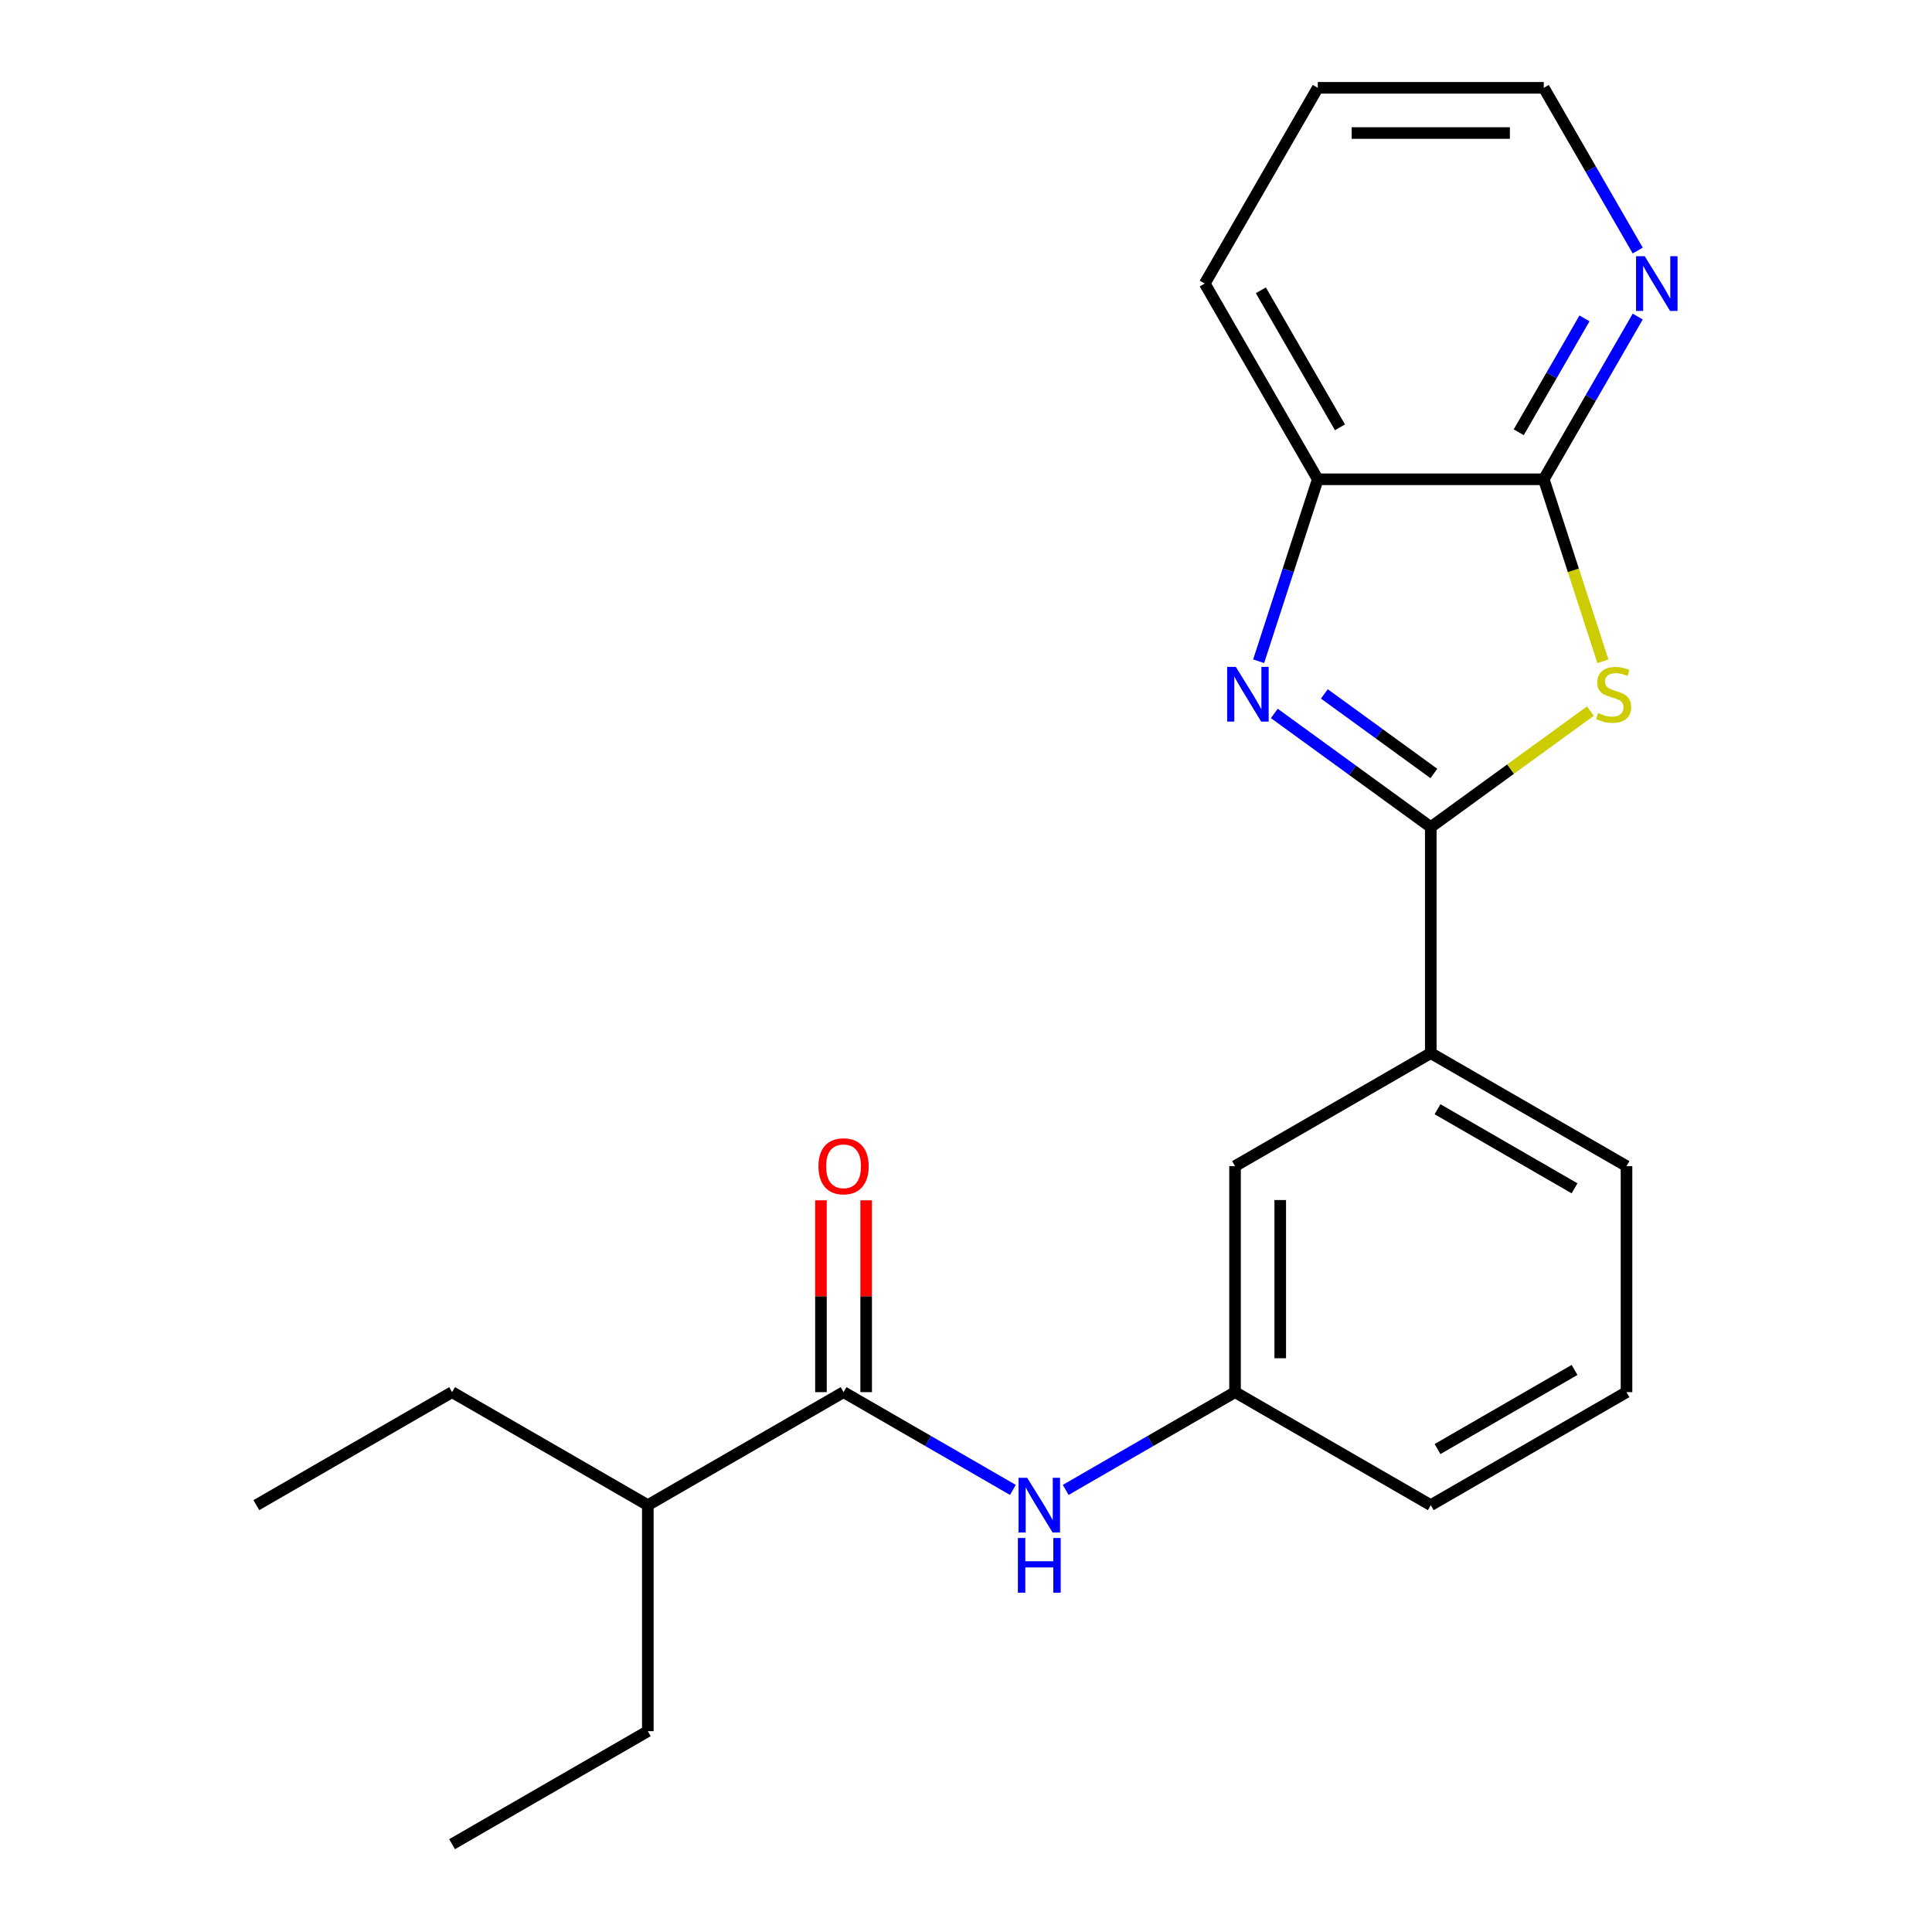 <?xml version='1.0' encoding='iso-8859-1'?>
<svg version='1.1' baseProfile='full'
              xmlns='http://www.w3.org/2000/svg'
                      xmlns:rdkit='http://www.rdkit.org/xml'
                      xmlns:xlink='http://www.w3.org/1999/xlink'
                  xml:space='preserve'
width='1000px' height='1000px' viewBox='0 0 1000 1000'>
<!-- END OF HEADER -->
<rect style='opacity:1.0;fill:#FFFFFF;stroke:none' width='1000' height='1000' x='0' y='0'> </rect>
<path class='bond-0' d='M 740.565,428.105 L 781.885,398.085' style='fill:none;fill-rule:evenodd;stroke:#000000;stroke-width:6px;stroke-linecap:butt;stroke-linejoin:miter;stroke-opacity:1' />
<path class='bond-0' d='M 781.885,398.085 L 823.205,368.064' style='fill:none;fill-rule:evenodd;stroke:#CCCC00;stroke-width:6px;stroke-linecap:butt;stroke-linejoin:miter;stroke-opacity:1' />
<path class='bond-1' d='M 740.565,428.105 L 700.075,398.688' style='fill:none;fill-rule:evenodd;stroke:#000000;stroke-width:6px;stroke-linecap:butt;stroke-linejoin:miter;stroke-opacity:1' />
<path class='bond-1' d='M 700.075,398.688 L 659.586,369.27' style='fill:none;fill-rule:evenodd;stroke:#0000FF;stroke-width:6px;stroke-linecap:butt;stroke-linejoin:miter;stroke-opacity:1' />
<path class='bond-1' d='M 742.171,400.351 L 713.828,379.759' style='fill:none;fill-rule:evenodd;stroke:#000000;stroke-width:6px;stroke-linecap:butt;stroke-linejoin:miter;stroke-opacity:1' />
<path class='bond-1' d='M 713.828,379.759 L 685.485,359.167' style='fill:none;fill-rule:evenodd;stroke:#0000FF;stroke-width:6px;stroke-linecap:butt;stroke-linejoin:miter;stroke-opacity:1' />
<path class='bond-6' d='M 740.565,428.105 L 740.565,545.092' style='fill:none;fill-rule:evenodd;stroke:#000000;stroke-width:6px;stroke-linecap:butt;stroke-linejoin:miter;stroke-opacity:1' />
<path class='bond-2' d='M 829.671,342.298 L 814.365,295.19' style='fill:none;fill-rule:evenodd;stroke:#CCCC00;stroke-width:6px;stroke-linecap:butt;stroke-linejoin:miter;stroke-opacity:1' />
<path class='bond-2' d='M 814.365,295.19 L 799.058,248.081' style='fill:none;fill-rule:evenodd;stroke:#000000;stroke-width:6px;stroke-linecap:butt;stroke-linejoin:miter;stroke-opacity:1' />
<path class='bond-4' d='M 651.472,342.258 L 666.772,295.17' style='fill:none;fill-rule:evenodd;stroke:#0000FF;stroke-width:6px;stroke-linecap:butt;stroke-linejoin:miter;stroke-opacity:1' />
<path class='bond-4' d='M 666.772,295.17 L 682.072,248.081' style='fill:none;fill-rule:evenodd;stroke:#000000;stroke-width:6px;stroke-linecap:butt;stroke-linejoin:miter;stroke-opacity:1' />
<path class='bond-7' d='M 799.058,248.081 L 823.373,205.967' style='fill:none;fill-rule:evenodd;stroke:#000000;stroke-width:6px;stroke-linecap:butt;stroke-linejoin:miter;stroke-opacity:1' />
<path class='bond-7' d='M 823.373,205.967 L 847.688,163.853' style='fill:none;fill-rule:evenodd;stroke:#0000FF;stroke-width:6px;stroke-linecap:butt;stroke-linejoin:miter;stroke-opacity:1' />
<path class='bond-7' d='M 786.09,223.748 L 803.111,194.268' style='fill:none;fill-rule:evenodd;stroke:#000000;stroke-width:6px;stroke-linecap:butt;stroke-linejoin:miter;stroke-opacity:1' />
<path class='bond-7' d='M 803.111,194.268 L 820.131,164.788' style='fill:none;fill-rule:evenodd;stroke:#0000FF;stroke-width:6px;stroke-linecap:butt;stroke-linejoin:miter;stroke-opacity:1' />
<path class='bond-22' d='M 799.058,248.081 L 682.072,248.081' style='fill:none;fill-rule:evenodd;stroke:#000000;stroke-width:6px;stroke-linecap:butt;stroke-linejoin:miter;stroke-opacity:1' />
<path class='bond-3' d='M 436.625,720.572 L 480.449,745.874' style='fill:none;fill-rule:evenodd;stroke:#000000;stroke-width:6px;stroke-linecap:butt;stroke-linejoin:miter;stroke-opacity:1' />
<path class='bond-3' d='M 480.449,745.874 L 524.274,771.176' style='fill:none;fill-rule:evenodd;stroke:#0000FF;stroke-width:6px;stroke-linecap:butt;stroke-linejoin:miter;stroke-opacity:1' />
<path class='bond-10' d='M 448.324,720.572 L 448.324,670.921' style='fill:none;fill-rule:evenodd;stroke:#000000;stroke-width:6px;stroke-linecap:butt;stroke-linejoin:miter;stroke-opacity:1' />
<path class='bond-10' d='M 448.324,670.921 L 448.324,621.27' style='fill:none;fill-rule:evenodd;stroke:#FF0000;stroke-width:6px;stroke-linecap:butt;stroke-linejoin:miter;stroke-opacity:1' />
<path class='bond-10' d='M 424.926,720.572 L 424.926,670.921' style='fill:none;fill-rule:evenodd;stroke:#000000;stroke-width:6px;stroke-linecap:butt;stroke-linejoin:miter;stroke-opacity:1' />
<path class='bond-10' d='M 424.926,670.921 L 424.926,621.27' style='fill:none;fill-rule:evenodd;stroke:#FF0000;stroke-width:6px;stroke-linecap:butt;stroke-linejoin:miter;stroke-opacity:1' />
<path class='bond-11' d='M 436.625,720.572 L 335.311,779.065' style='fill:none;fill-rule:evenodd;stroke:#000000;stroke-width:6px;stroke-linecap:butt;stroke-linejoin:miter;stroke-opacity:1' />
<path class='bond-13' d='M 682.072,248.081 L 623.578,146.768' style='fill:none;fill-rule:evenodd;stroke:#000000;stroke-width:6px;stroke-linecap:butt;stroke-linejoin:miter;stroke-opacity:1' />
<path class='bond-13' d='M 693.56,221.186 L 652.615,150.266' style='fill:none;fill-rule:evenodd;stroke:#000000;stroke-width:6px;stroke-linecap:butt;stroke-linejoin:miter;stroke-opacity:1' />
<path class='bond-5' d='M 551.603,771.176 L 595.427,745.874' style='fill:none;fill-rule:evenodd;stroke:#0000FF;stroke-width:6px;stroke-linecap:butt;stroke-linejoin:miter;stroke-opacity:1' />
<path class='bond-5' d='M 595.427,745.874 L 639.252,720.572' style='fill:none;fill-rule:evenodd;stroke:#000000;stroke-width:6px;stroke-linecap:butt;stroke-linejoin:miter;stroke-opacity:1' />
<path class='bond-9' d='M 740.565,545.092 L 639.252,603.585' style='fill:none;fill-rule:evenodd;stroke:#000000;stroke-width:6px;stroke-linecap:butt;stroke-linejoin:miter;stroke-opacity:1' />
<path class='bond-12' d='M 740.565,545.092 L 841.879,603.585' style='fill:none;fill-rule:evenodd;stroke:#000000;stroke-width:6px;stroke-linecap:butt;stroke-linejoin:miter;stroke-opacity:1' />
<path class='bond-12' d='M 744.063,574.129 L 814.983,615.074' style='fill:none;fill-rule:evenodd;stroke:#000000;stroke-width:6px;stroke-linecap:butt;stroke-linejoin:miter;stroke-opacity:1' />
<path class='bond-15' d='M 847.688,129.683 L 823.373,87.569' style='fill:none;fill-rule:evenodd;stroke:#0000FF;stroke-width:6px;stroke-linecap:butt;stroke-linejoin:miter;stroke-opacity:1' />
<path class='bond-15' d='M 823.373,87.569 L 799.058,45.455' style='fill:none;fill-rule:evenodd;stroke:#000000;stroke-width:6px;stroke-linecap:butt;stroke-linejoin:miter;stroke-opacity:1' />
<path class='bond-8' d='M 639.252,720.572 L 639.252,603.585' style='fill:none;fill-rule:evenodd;stroke:#000000;stroke-width:6px;stroke-linecap:butt;stroke-linejoin:miter;stroke-opacity:1' />
<path class='bond-8' d='M 662.649,703.024 L 662.649,621.133' style='fill:none;fill-rule:evenodd;stroke:#000000;stroke-width:6px;stroke-linecap:butt;stroke-linejoin:miter;stroke-opacity:1' />
<path class='bond-23' d='M 639.252,720.572 L 740.565,779.065' style='fill:none;fill-rule:evenodd;stroke:#000000;stroke-width:6px;stroke-linecap:butt;stroke-linejoin:miter;stroke-opacity:1' />
<path class='bond-17' d='M 335.311,779.065 L 233.998,720.572' style='fill:none;fill-rule:evenodd;stroke:#000000;stroke-width:6px;stroke-linecap:butt;stroke-linejoin:miter;stroke-opacity:1' />
<path class='bond-18' d='M 335.311,779.065 L 335.311,896.052' style='fill:none;fill-rule:evenodd;stroke:#000000;stroke-width:6px;stroke-linecap:butt;stroke-linejoin:miter;stroke-opacity:1' />
<path class='bond-14' d='M 841.879,603.585 L 841.879,720.572' style='fill:none;fill-rule:evenodd;stroke:#000000;stroke-width:6px;stroke-linecap:butt;stroke-linejoin:miter;stroke-opacity:1' />
<path class='bond-19' d='M 623.578,146.768 L 682.072,45.455' style='fill:none;fill-rule:evenodd;stroke:#000000;stroke-width:6px;stroke-linecap:butt;stroke-linejoin:miter;stroke-opacity:1' />
<path class='bond-16' d='M 841.879,720.572 L 740.565,779.065' style='fill:none;fill-rule:evenodd;stroke:#000000;stroke-width:6px;stroke-linecap:butt;stroke-linejoin:miter;stroke-opacity:1' />
<path class='bond-16' d='M 814.983,709.083 L 744.063,750.029' style='fill:none;fill-rule:evenodd;stroke:#000000;stroke-width:6px;stroke-linecap:butt;stroke-linejoin:miter;stroke-opacity:1' />
<path class='bond-24' d='M 799.058,45.455 L 682.072,45.455' style='fill:none;fill-rule:evenodd;stroke:#000000;stroke-width:6px;stroke-linecap:butt;stroke-linejoin:miter;stroke-opacity:1' />
<path class='bond-24' d='M 781.51,68.852 L 699.62,68.852' style='fill:none;fill-rule:evenodd;stroke:#000000;stroke-width:6px;stroke-linecap:butt;stroke-linejoin:miter;stroke-opacity:1' />
<path class='bond-20' d='M 233.998,720.572 L 132.685,779.065' style='fill:none;fill-rule:evenodd;stroke:#000000;stroke-width:6px;stroke-linecap:butt;stroke-linejoin:miter;stroke-opacity:1' />
<path class='bond-21' d='M 335.311,896.052 L 233.998,954.545' style='fill:none;fill-rule:evenodd;stroke:#000000;stroke-width:6px;stroke-linecap:butt;stroke-linejoin:miter;stroke-opacity:1' />
<path  class='atom-1' d='M 827.209 369.062
Q 827.529 369.182, 828.849 369.742
Q 830.169 370.302, 831.609 370.662
Q 833.089 370.982, 834.529 370.982
Q 837.209 370.982, 838.769 369.702
Q 840.329 368.382, 840.329 366.102
Q 840.329 364.542, 839.529 363.582
Q 838.769 362.622, 837.569 362.102
Q 836.369 361.582, 834.369 360.982
Q 831.849 360.222, 830.329 359.502
Q 828.849 358.782, 827.769 357.262
Q 826.729 355.742, 826.729 353.182
Q 826.729 349.622, 829.129 347.422
Q 831.569 345.222, 836.369 345.222
Q 839.649 345.222, 843.369 346.782
L 842.449 349.862
Q 839.049 348.462, 836.489 348.462
Q 833.729 348.462, 832.209 349.622
Q 830.689 350.742, 830.729 352.702
Q 830.729 354.222, 831.489 355.142
Q 832.289 356.062, 833.409 356.582
Q 834.569 357.102, 836.489 357.702
Q 839.049 358.502, 840.569 359.302
Q 842.089 360.102, 843.169 361.742
Q 844.289 363.342, 844.289 366.102
Q 844.289 370.022, 841.649 372.142
Q 839.049 374.222, 834.689 374.222
Q 832.169 374.222, 830.249 373.662
Q 828.369 373.142, 826.129 372.222
L 827.209 369.062
' fill='#CCCC00'/>
<path  class='atom-2' d='M 639.661 345.182
L 648.941 360.182
Q 649.861 361.662, 651.341 364.342
Q 652.821 367.022, 652.901 367.182
L 652.901 345.182
L 656.661 345.182
L 656.661 373.502
L 652.781 373.502
L 642.821 357.102
Q 641.661 355.182, 640.421 352.982
Q 639.221 350.782, 638.861 350.102
L 638.861 373.502
L 635.181 373.502
L 635.181 345.182
L 639.661 345.182
' fill='#0000FF'/>
<path  class='atom-6' d='M 531.678 764.905
L 540.958 779.905
Q 541.878 781.385, 543.358 784.065
Q 544.838 786.745, 544.918 786.905
L 544.918 764.905
L 548.678 764.905
L 548.678 793.225
L 544.798 793.225
L 534.838 776.825
Q 533.678 774.905, 532.438 772.705
Q 531.238 770.505, 530.878 769.825
L 530.878 793.225
L 527.198 793.225
L 527.198 764.905
L 531.678 764.905
' fill='#0000FF'/>
<path  class='atom-6' d='M 526.858 796.057
L 530.698 796.057
L 530.698 808.097
L 545.178 808.097
L 545.178 796.057
L 549.018 796.057
L 549.018 824.377
L 545.178 824.377
L 545.178 811.297
L 530.698 811.297
L 530.698 824.377
L 526.858 824.377
L 526.858 796.057
' fill='#0000FF'/>
<path  class='atom-8' d='M 851.292 132.608
L 860.572 147.608
Q 861.492 149.088, 862.972 151.768
Q 864.452 154.448, 864.532 154.608
L 864.532 132.608
L 868.292 132.608
L 868.292 160.928
L 864.412 160.928
L 854.452 144.528
Q 853.292 142.608, 852.052 140.408
Q 850.852 138.208, 850.492 137.528
L 850.492 160.928
L 846.812 160.928
L 846.812 132.608
L 851.292 132.608
' fill='#0000FF'/>
<path  class='atom-11' d='M 423.625 603.665
Q 423.625 596.865, 426.985 593.065
Q 430.345 589.265, 436.625 589.265
Q 442.905 589.265, 446.265 593.065
Q 449.625 596.865, 449.625 603.665
Q 449.625 610.545, 446.225 614.465
Q 442.825 618.345, 436.625 618.345
Q 430.385 618.345, 426.985 614.465
Q 423.625 610.585, 423.625 603.665
M 436.625 615.145
Q 440.945 615.145, 443.265 612.265
Q 445.625 609.345, 445.625 603.665
Q 445.625 598.105, 443.265 595.305
Q 440.945 592.465, 436.625 592.465
Q 432.305 592.465, 429.945 595.265
Q 427.625 598.065, 427.625 603.665
Q 427.625 609.385, 429.945 612.265
Q 432.305 615.145, 436.625 615.145
' fill='#FF0000'/>
</svg>
